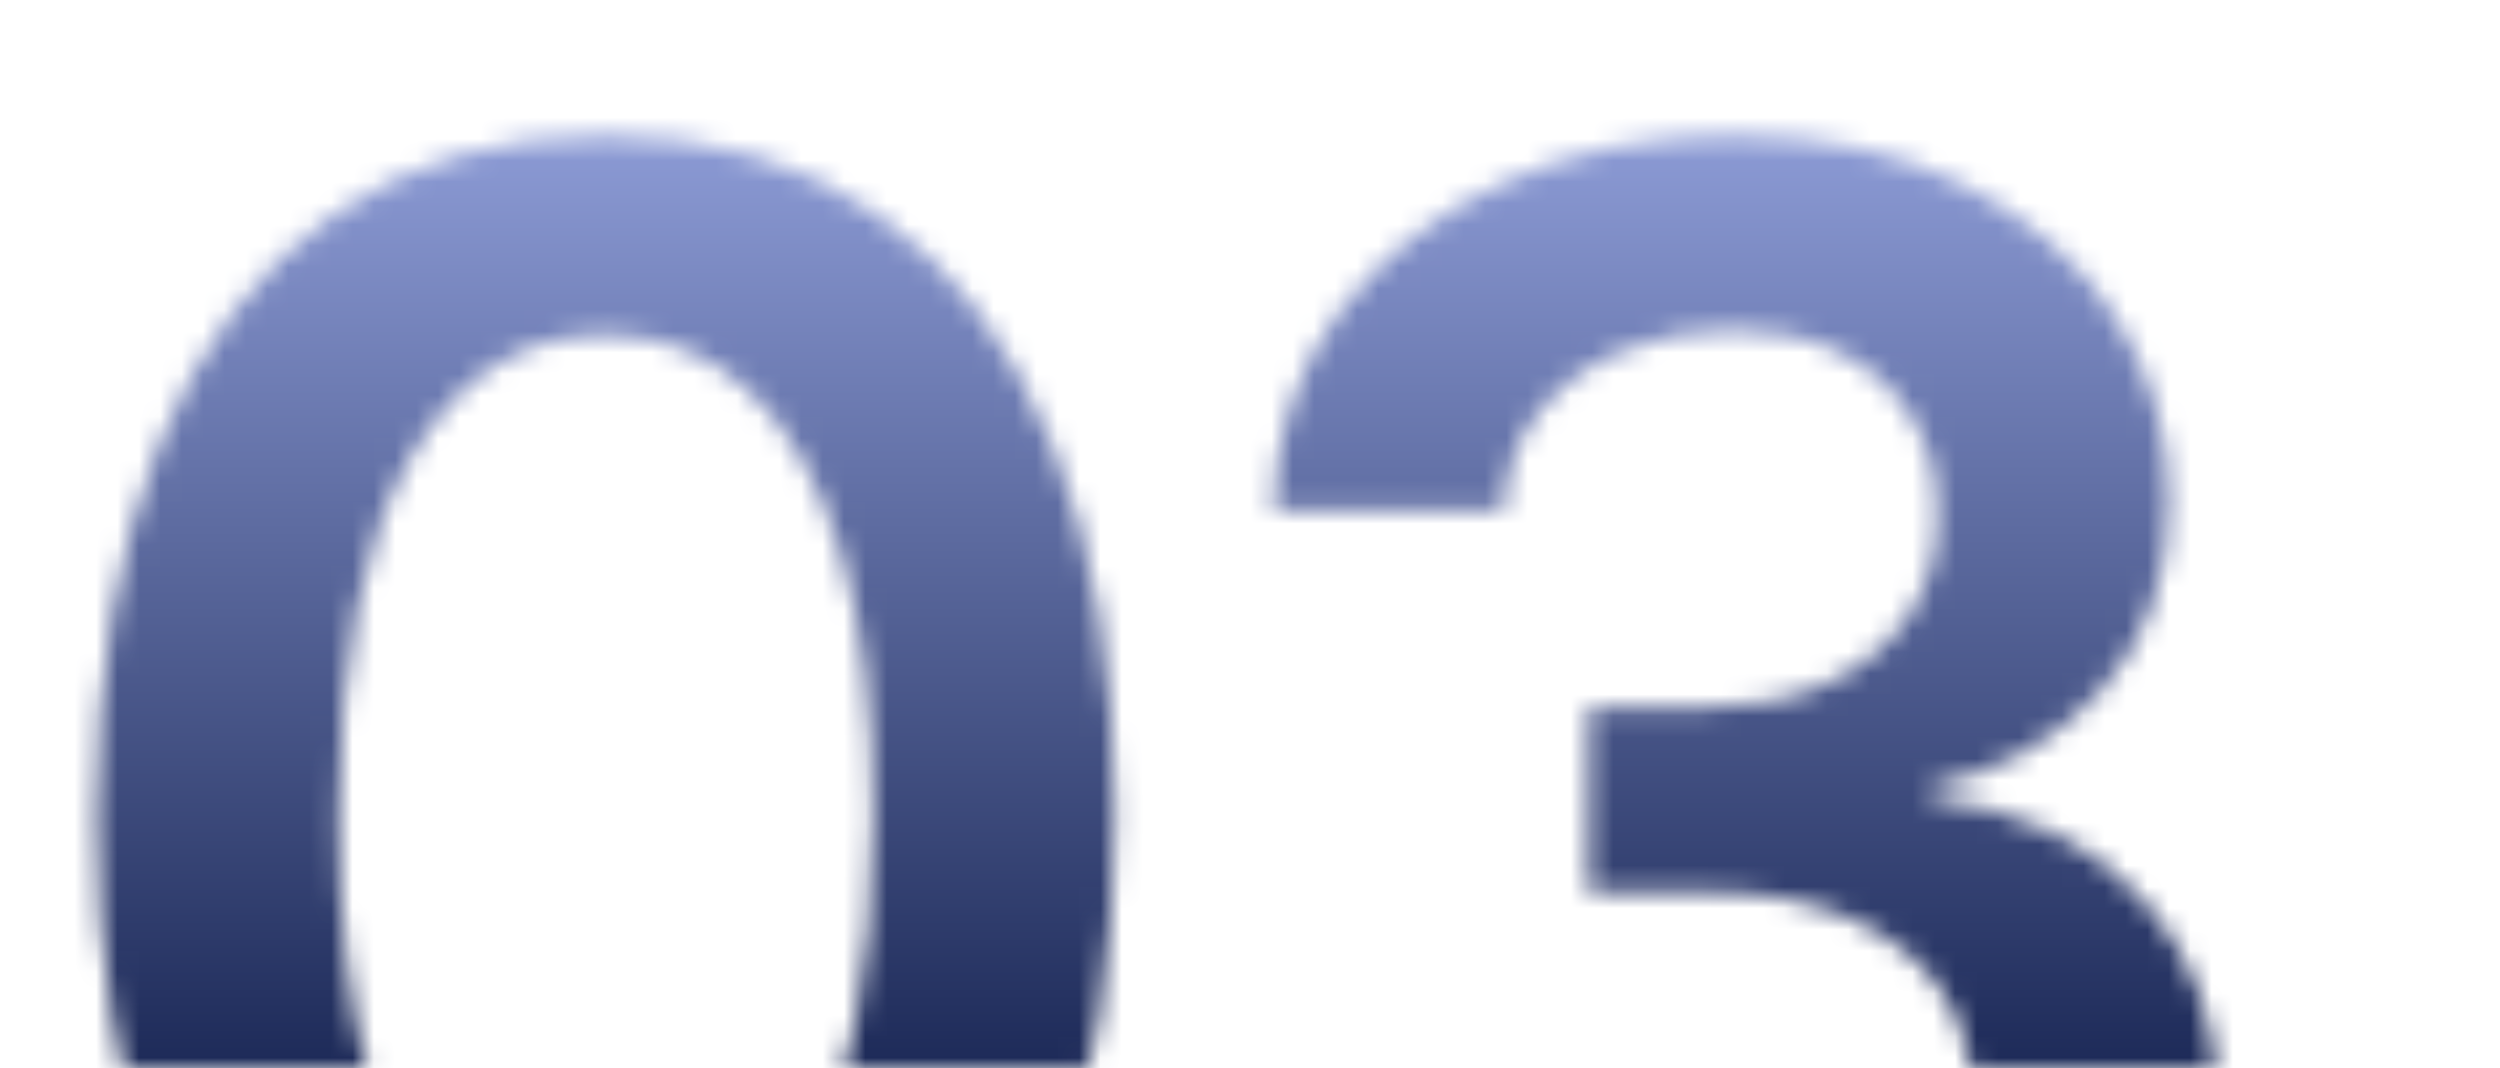 <?xml version="1.0" encoding="UTF-8"?> <svg xmlns="http://www.w3.org/2000/svg" width="117" height="50" viewBox="0 0 117 50" fill="none"><mask id="mask0_612_1938" style="mask-type:alpha" maskUnits="userSpaceOnUse" x="0" y="0" width="117" height="50"><g clip-path="url(#clip0_612_1938)"><path d="M28.343 70.177C23.373 70.177 19.107 68.919 15.545 66.404C12.003 63.869 9.277 60.216 7.365 55.447C5.473 50.658 4.528 44.892 4.528 38.151C4.548 31.41 5.504 25.675 7.395 20.946C9.307 16.197 12.034 12.575 15.575 10.079C19.137 7.584 23.393 6.337 28.343 6.337C33.294 6.337 37.55 7.584 41.111 10.079C44.673 12.575 47.4 16.197 49.291 20.946C51.203 25.695 52.159 31.43 52.159 38.151C52.159 44.913 51.203 50.688 49.291 55.477C47.4 60.246 44.673 63.889 41.111 66.404C37.57 68.919 33.314 70.177 28.343 70.177ZM28.343 60.729C32.207 60.729 35.256 58.828 37.489 55.025C39.743 51.201 40.87 45.577 40.87 38.151C40.87 33.241 40.357 29.116 39.331 25.776C38.304 22.435 36.855 19.92 34.984 18.229C33.113 16.519 30.899 15.664 28.343 15.664C24.5 15.664 21.461 17.575 19.228 21.399C16.994 25.202 15.867 30.786 15.847 38.151C15.827 43.081 16.32 47.227 17.326 50.587C18.352 53.948 19.801 56.483 21.673 58.194C23.544 59.884 25.768 60.729 28.343 60.729ZM80.974 69.845C76.627 69.845 72.763 69.101 69.383 67.612C66.022 66.122 63.366 64.05 61.414 61.394C59.462 58.737 58.426 55.668 58.305 52.187H69.654C69.755 53.857 70.308 55.316 71.315 56.564C72.321 57.791 73.659 58.747 75.329 59.431C76.999 60.116 78.871 60.458 80.944 60.458C83.157 60.458 85.119 60.075 86.829 59.311C88.54 58.526 89.878 57.439 90.844 56.051C91.81 54.662 92.283 53.062 92.263 51.251C92.283 49.38 91.8 47.73 90.814 46.301C89.828 44.872 88.399 43.756 86.528 42.951C84.676 42.146 82.443 41.743 79.827 41.743H74.363V33.11H79.827C81.98 33.11 83.861 32.738 85.471 31.994C87.101 31.249 88.379 30.203 89.305 28.854C90.23 27.486 90.683 25.906 90.663 24.115C90.683 22.365 90.291 20.845 89.486 19.558C88.701 18.25 87.584 17.233 86.135 16.509C84.707 15.784 83.026 15.422 81.094 15.422C79.203 15.422 77.452 15.764 75.842 16.448C74.232 17.133 72.934 18.109 71.948 19.376C70.962 20.624 70.439 22.113 70.379 23.844H59.603C59.683 20.383 60.679 17.344 62.591 14.728C64.523 12.092 67.099 10.039 70.319 8.57C73.538 7.081 77.15 6.337 81.155 6.337C85.28 6.337 88.862 7.111 91.9 8.661C94.959 10.19 97.324 12.253 98.994 14.849C100.664 17.445 101.499 20.312 101.499 23.451C101.519 26.933 100.493 29.851 98.42 32.205C96.368 34.559 93.671 36.099 90.331 36.823V37.306C94.677 37.91 98.008 39.52 100.322 42.136C102.656 44.731 103.813 47.961 103.793 51.825C103.793 55.286 102.807 58.385 100.835 61.122C98.883 63.838 96.187 65.972 92.746 67.521C89.325 69.07 85.401 69.845 80.974 69.845Z" fill="#1B2B64"></path></g></mask><g mask="url(#mask0_612_1938)"><rect width="117" height="50" fill="url(#paint0_linear_612_1938)"></rect></g><defs><linearGradient id="paint0_linear_612_1938" x1="58.5" y1="0" x2="58.5" y2="50" gradientUnits="userSpaceOnUse"><stop stop-color="#9CABE7"></stop><stop offset="1" stop-color="#1D2A58"></stop></linearGradient><clipPath id="clip0_612_1938"><rect width="117" height="50" fill="white"></rect></clipPath></defs></svg> 